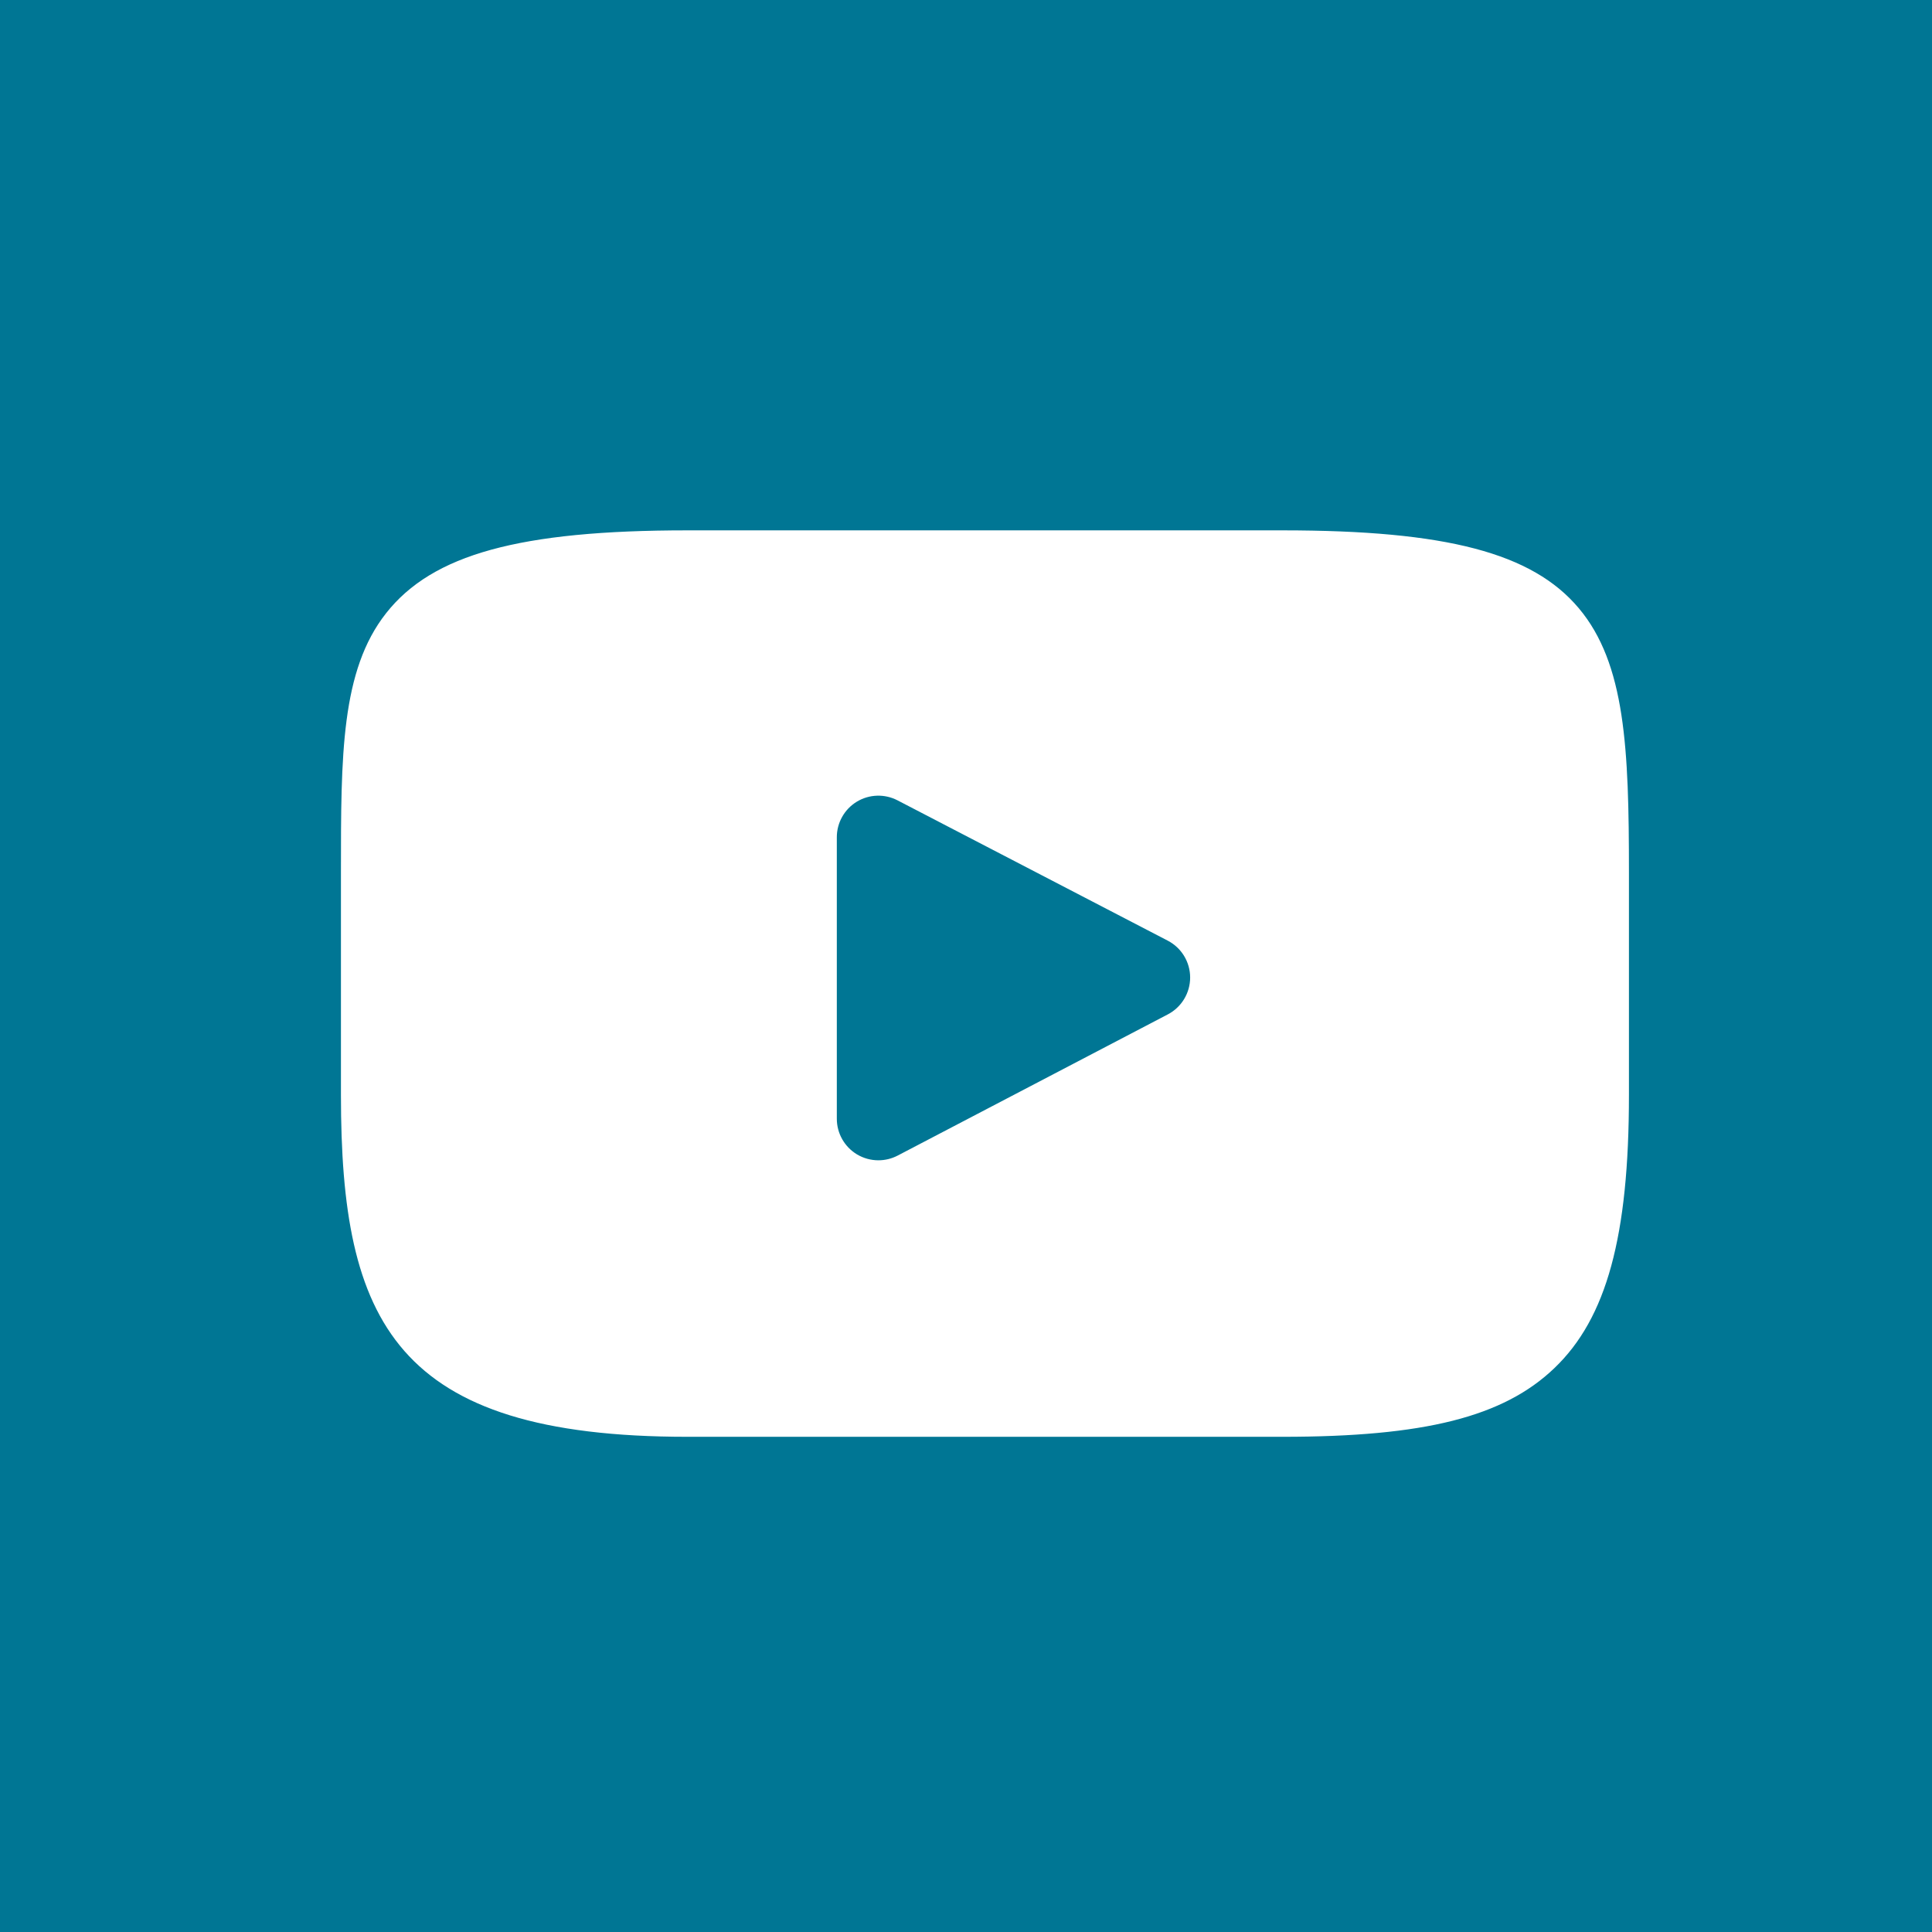 <?xml version="1.0" encoding="UTF-8"?> <svg xmlns="http://www.w3.org/2000/svg" width="51" height="51" viewBox="0 0 51 51" fill="none"> <rect width="51" height="51" fill="#007694"></rect> <path d="M41.675 16.054C40.447 14.595 38.181 14 33.854 14H18.146C13.719 14 11.415 14.633 10.192 16.187C9 17.701 9 19.933 9 23.021V28.907C9 34.89 10.414 37.928 18.146 37.928H33.854C37.607 37.928 39.686 37.403 41.032 36.115C42.411 34.795 43 32.639 43 28.907V23.021C43 19.764 42.908 17.519 41.675 16.054ZM30.828 26.777L23.695 30.505C23.535 30.588 23.361 30.629 23.187 30.629C22.99 30.629 22.793 30.576 22.619 30.471C22.291 30.272 22.09 29.916 22.09 29.533V22.1C22.09 21.718 22.29 21.362 22.617 21.163C22.945 20.964 23.352 20.951 23.692 21.127L30.826 24.831C31.189 25.02 31.416 25.394 31.417 25.803C31.417 26.212 31.191 26.587 30.828 26.777Z" fill="white"></path> </svg> 